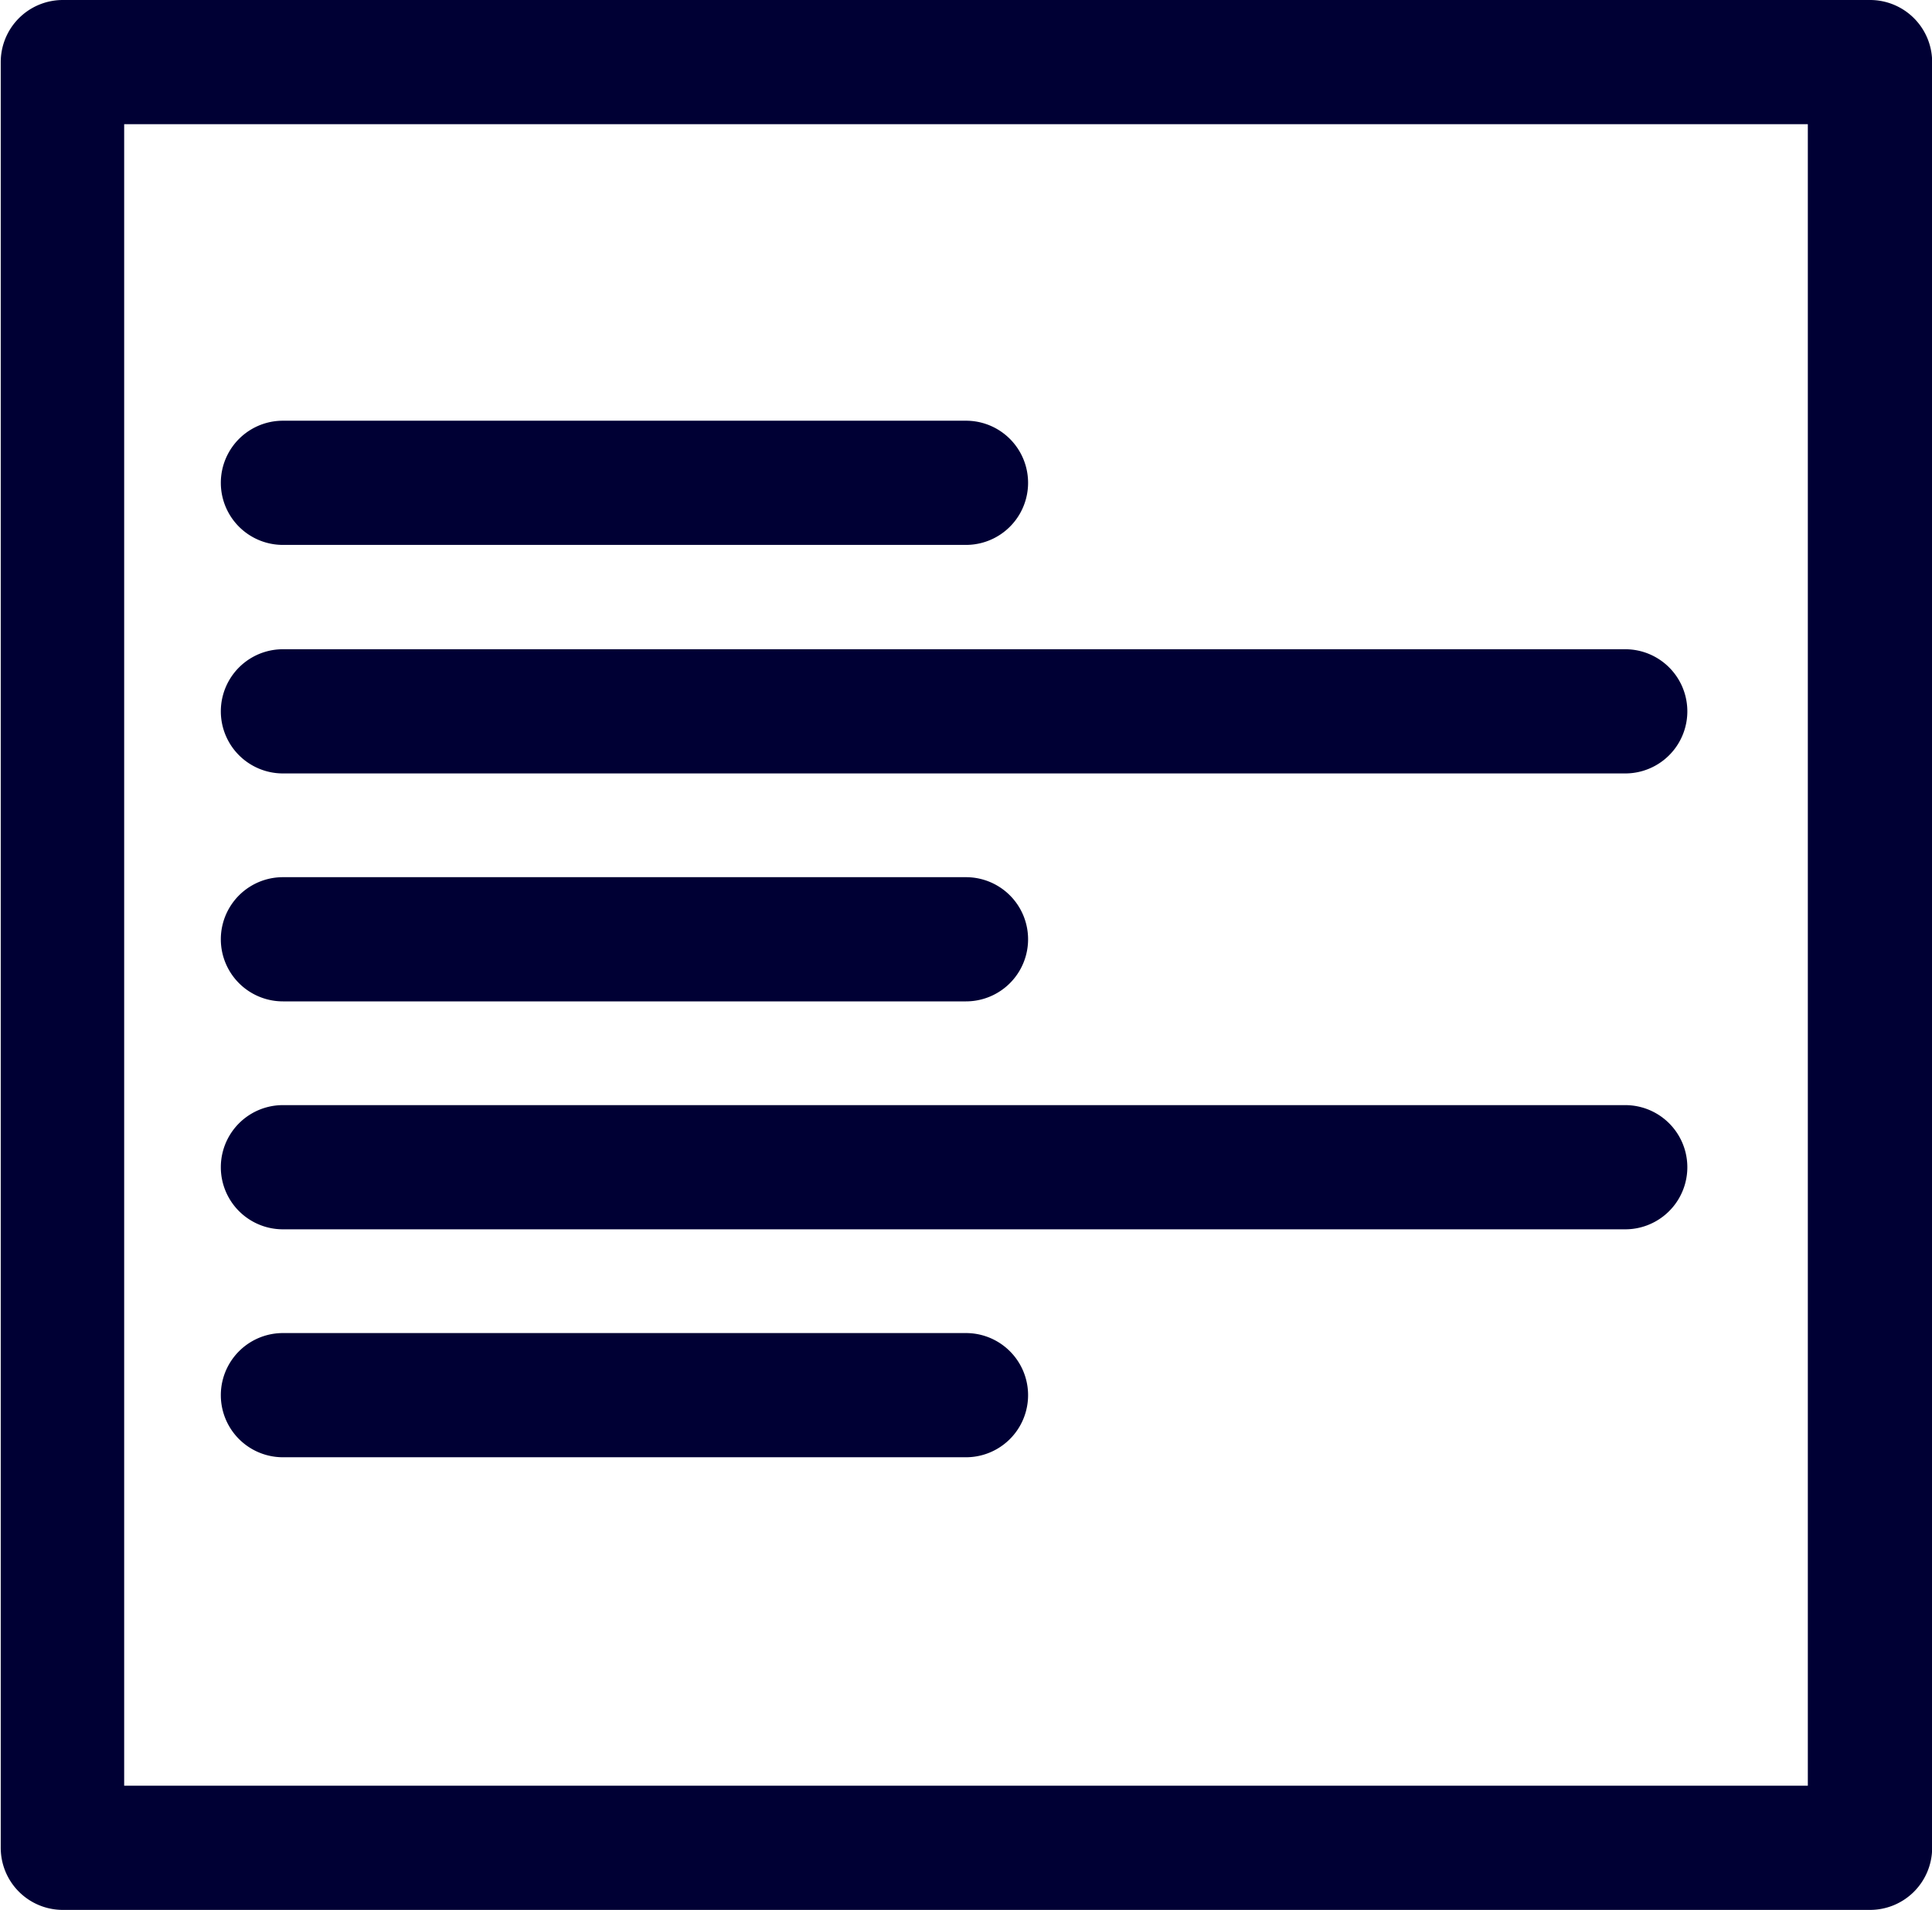 <svg xmlns="http://www.w3.org/2000/svg" width="13.132" height="12.979" viewBox="0 0 13.132 12.979">
    <defs>
        <style>
            .cls-1{fill:gray;stroke:#000034;stroke-width:.5px}
        </style>
    </defs>
    <g id="Groupe_468" transform="translate(-35.874 -266.271)">
        <g id="Groupe_384" transform="translate(36.124 266.521)">
            <g id="Groupe_383">
                <path id="Tracé_286" d="M48.584 279H36.3a.172.172 0 0 1-.171-.173v-12.133a.172.172 0 0 1 .171-.173h12.284a.172.172 0 0 1 .173.173v12.134a.172.172 0 0 1-.173.172zm-12.116-.344h11.944v-11.791H36.468z" class="cls-1" transform="translate(-36.124 -266.521)"/>
            </g>
            <path id="Tracé_287" d="M42.113 269.1H37.47a.172.172 0 1 1 0-.344h4.643a.172.172 0 1 1 0 .344z" class="cls-1" transform="translate(-35.797 -265.897)"/>
            <path id="Tracé_288" d="M46.594 270.314H37.47a.172.172 0 1 1 0-.344h9.124a.172.172 0 0 1 0 .344z" class="cls-1" transform="translate(-35.797 -265.558)"/>
            <path id="Tracé_289" d="M42.113 271.525H37.47a.172.172 0 1 1 0-.344h4.643a.172.172 0 1 1 0 .344z" class="cls-1" transform="translate(-35.797 -265.22)"/>
            <path id="Tracé_290" d="M42.113 273.947H37.47a.172.172 0 1 1 0-.344h4.643a.172.172 0 1 1 0 .344z" class="cls-1" transform="translate(-35.797 -264.544)"/>
            <path id="Tracé_291" d="M46.594 272.736H37.47a.172.172 0 1 1 0-.344h9.124a.172.172 0 0 1 0 .344z" class="cls-1" transform="translate(-35.797 -264.882)"/>
        </g>
    </g>
</svg>
